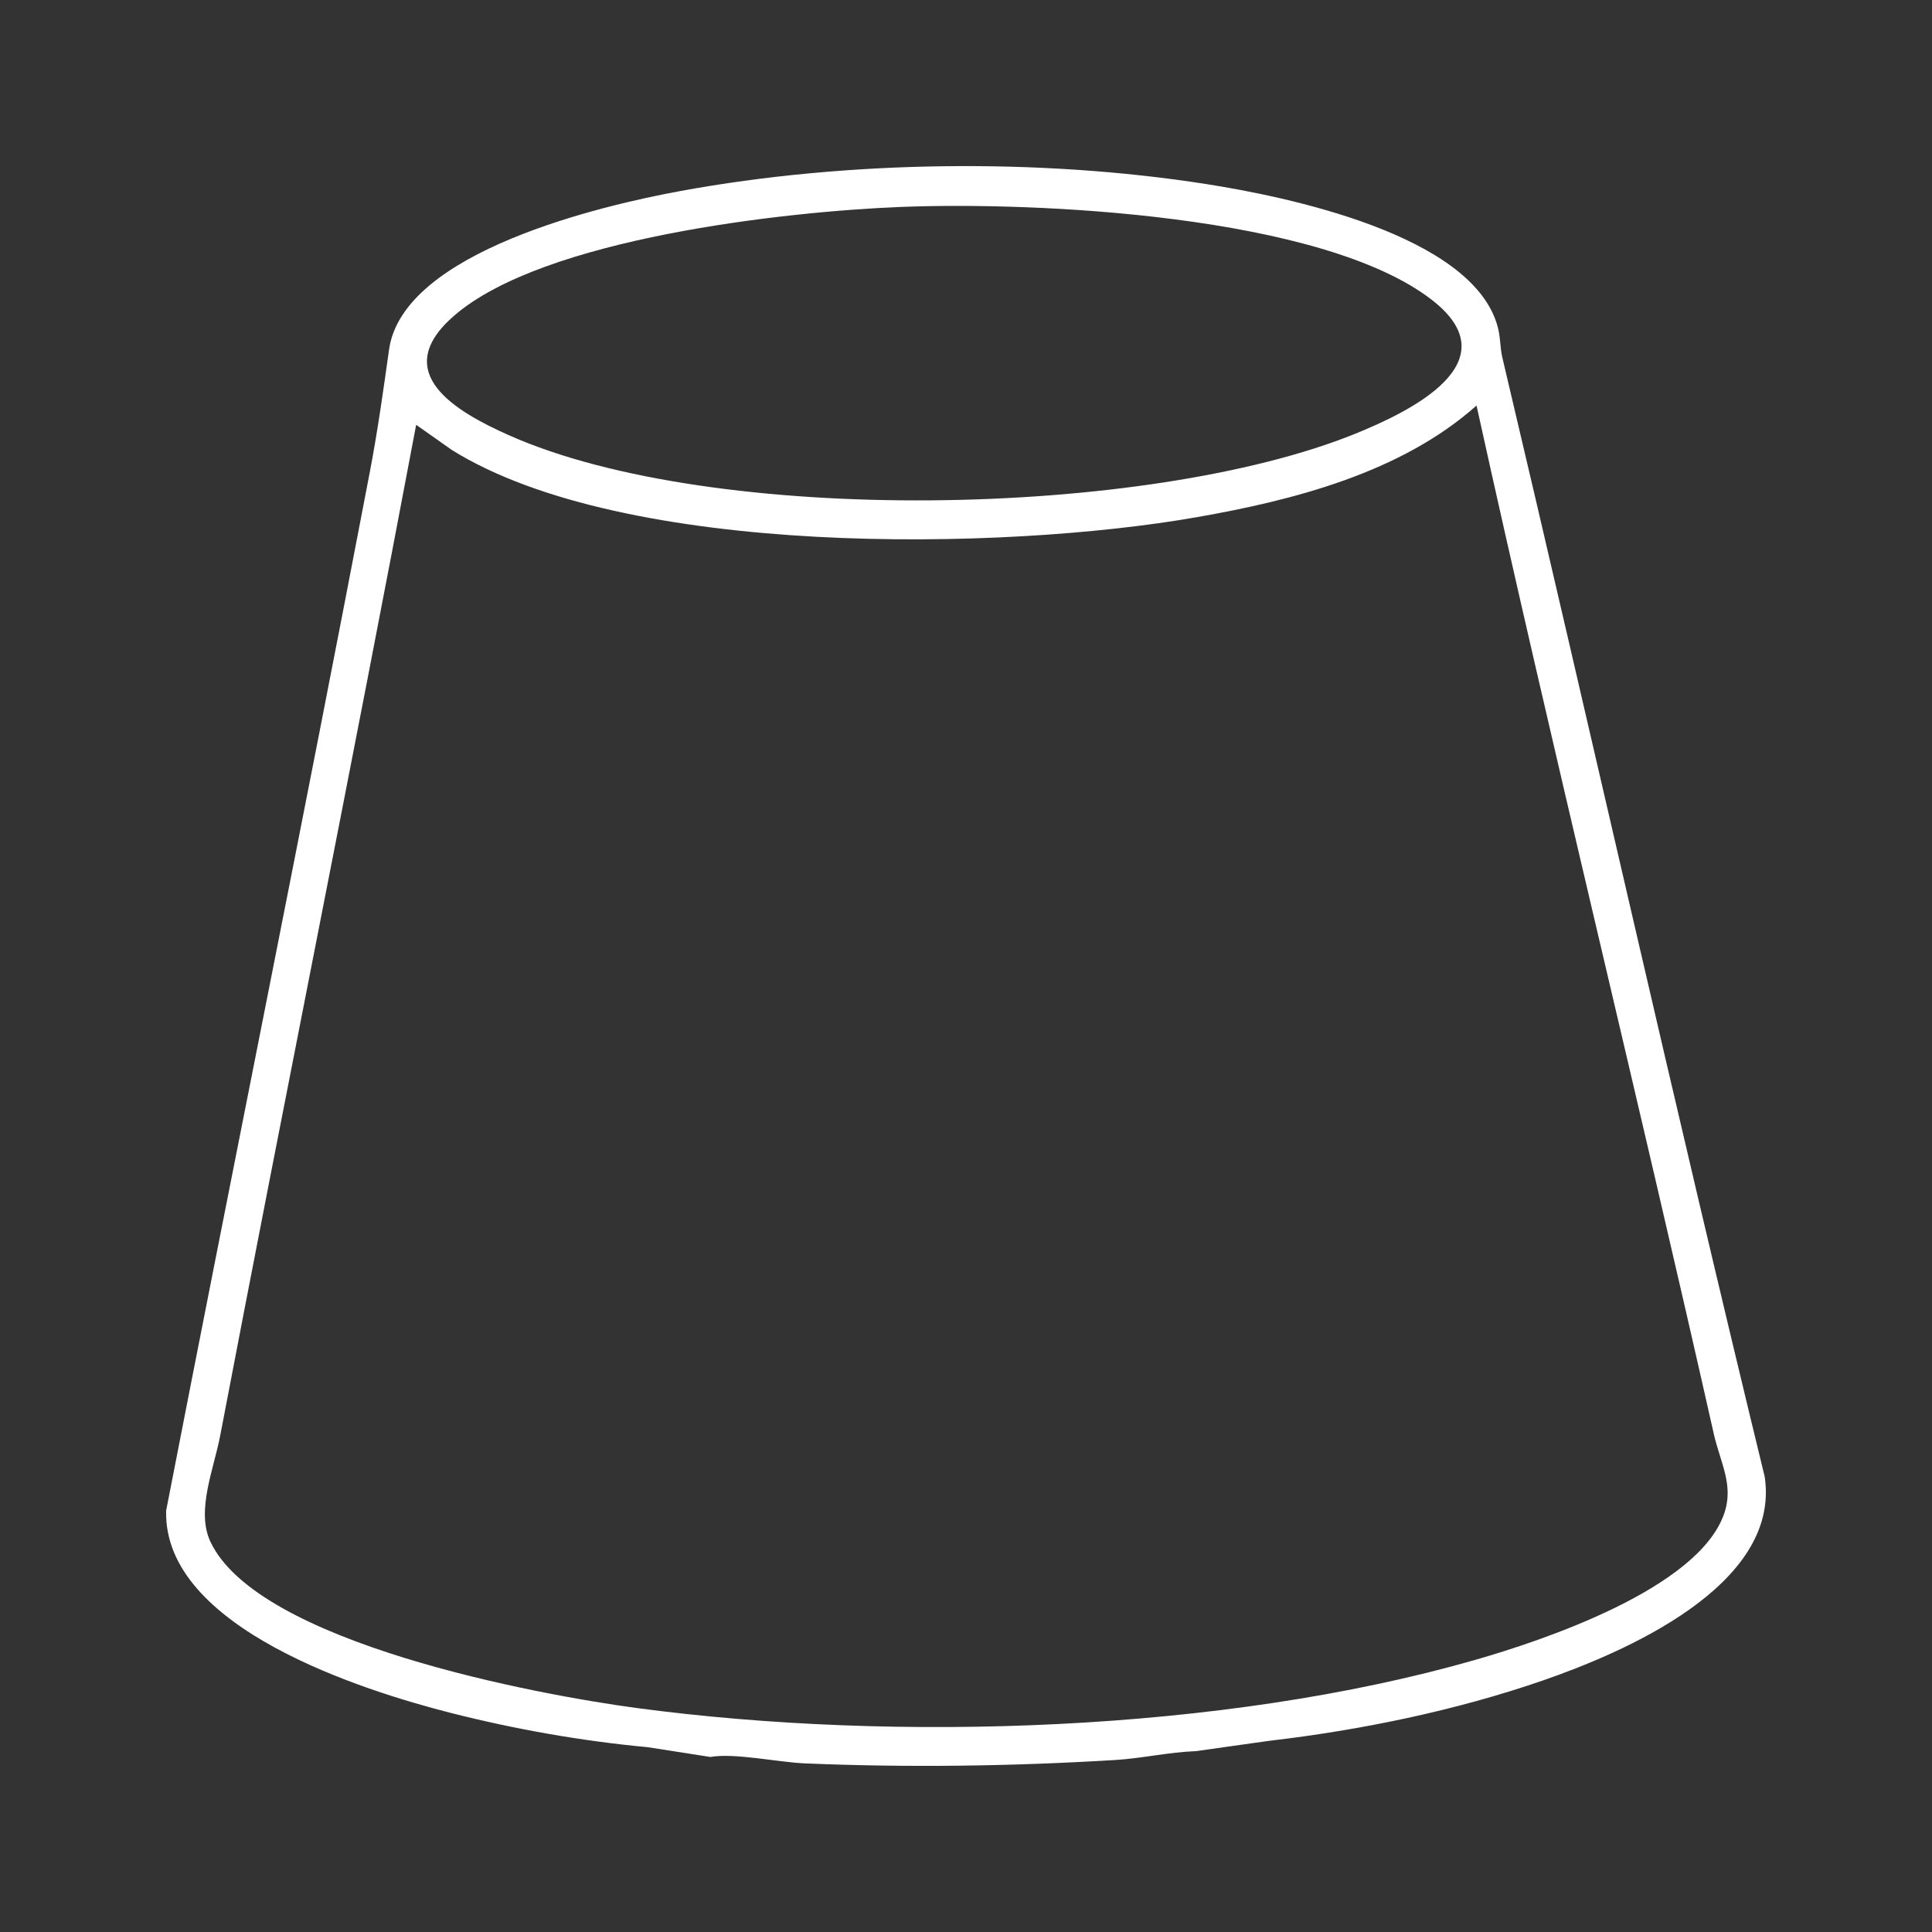<?xml version="1.0" encoding="UTF-8"?> <svg xmlns="http://www.w3.org/2000/svg" width="32" height="32" viewBox="0 0 32 32" fill="none"><rect x="0" y="0" width="32" height="32" fill="#333333" stroke="none"/><path d="M14.907 3.428C13.003 3.505 9.01 3.944 7.525 5.226C6.426 6.174 7.564 6.823 8.423 7.206C11.826 8.724 19.008 8.579 22.45 7.183C23.332 6.825 25.054 6.004 23.716 4.967C21.892 3.554 17.14 3.338 14.908 3.428H14.907ZM6.893 7.036C5.84 12.623 4.713 18.195 3.647 23.779C3.542 24.331 3.246 25.02 3.483 25.531C4.266 27.213 8.917 28.073 10.559 28.292C14.833 28.861 20.259 28.69 24.427 27.495C25.55 27.173 28.109 26.32 28.553 25.084C28.727 24.602 28.493 24.227 28.386 23.75C27.106 18.064 25.709 12.409 24.456 6.717C23.204 7.832 21.416 8.287 19.824 8.566C16.598 9.132 10.346 9.237 7.484 7.453L6.894 7.037L6.893 7.036ZM19.804 29.005C19.366 29.02 18.913 29.124 18.475 29.151C16.759 29.255 15.041 29.279 13.326 29.207C12.896 29.189 12.158 29.03 11.766 29.101L10.729 28.939C9.638 28.838 8.521 28.64 7.457 28.369C6.045 28.008 2.699 26.971 2.752 25.02C3.866 19.294 5.025 13.576 6.12 7.846C6.253 7.155 6.347 6.482 6.444 5.79C6.673 4.162 9.994 3.398 11.275 3.163C14.034 2.657 17.211 2.615 19.982 3.049C21.276 3.252 24.397 3.881 24.807 5.414C24.854 5.59 24.845 5.758 24.883 5.92C26.344 12.096 27.729 18.294 29.229 24.459C29.502 26.278 26.847 27.386 25.555 27.834C24.108 28.334 22.534 28.657 21.025 28.833" fill="white"></path></svg> 